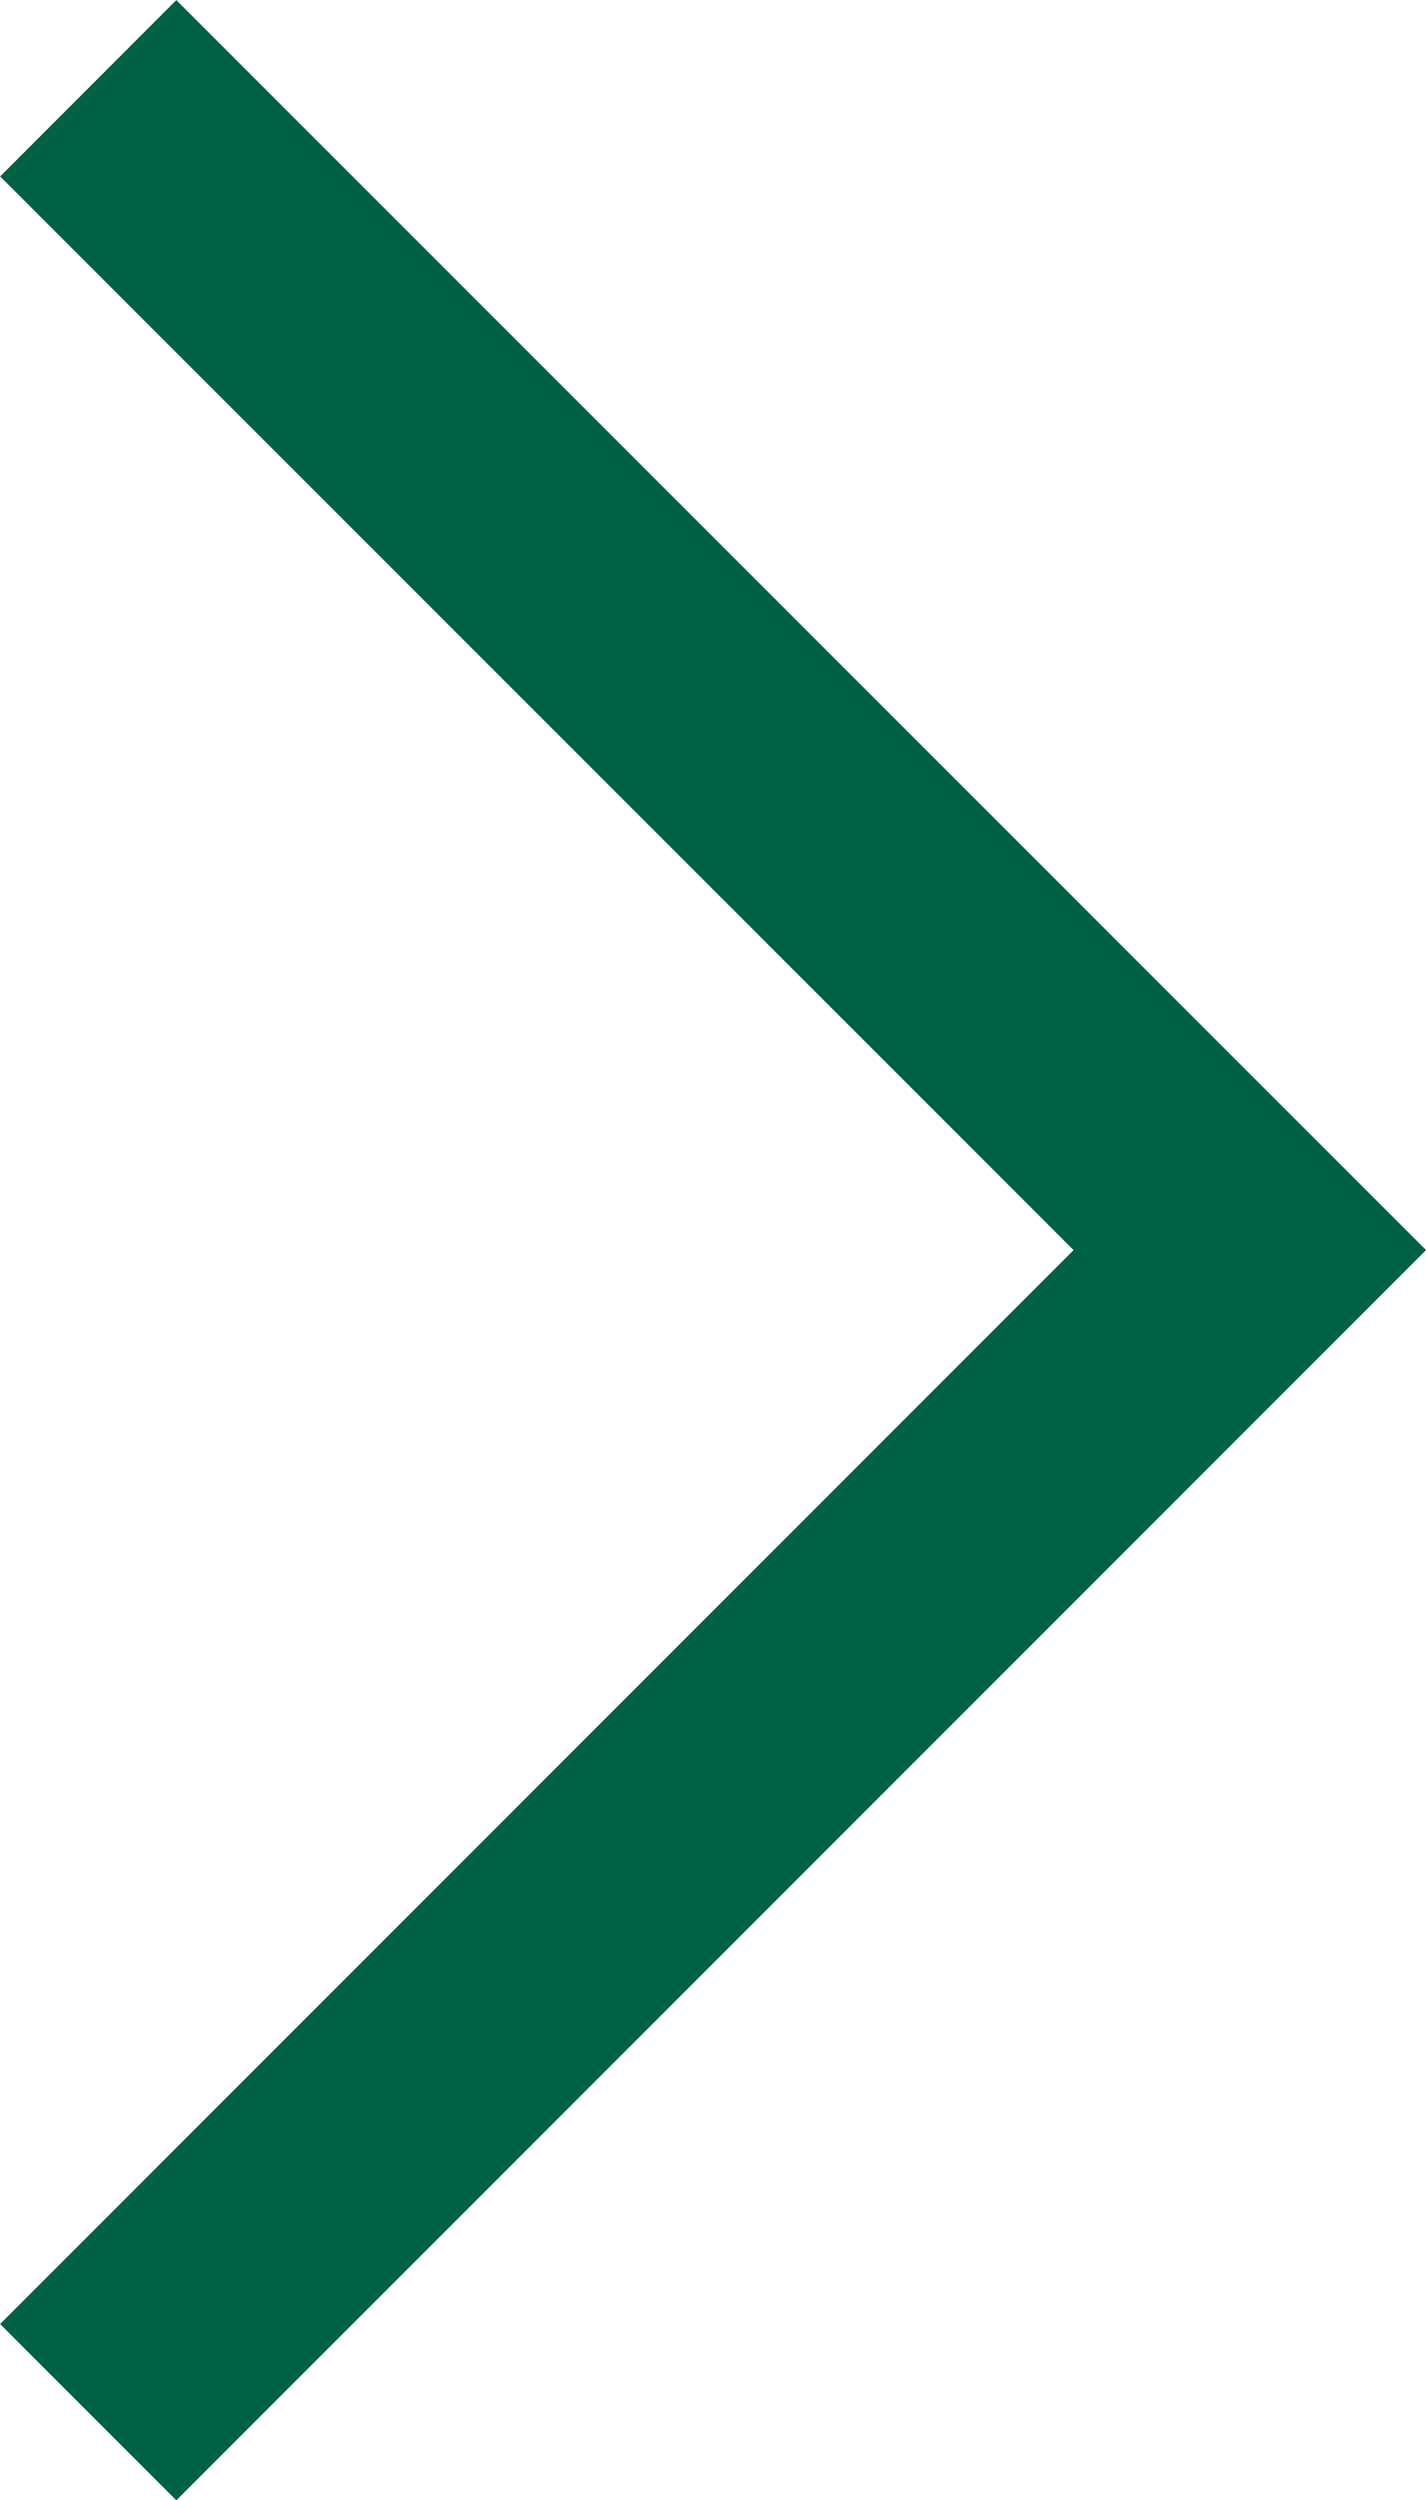 <?xml version="1.0" encoding="utf-8"?>
<!-- Generator: Adobe Illustrator 16.0.0, SVG Export Plug-In . SVG Version: 6.00 Build 0)  -->
<!DOCTYPE svg PUBLIC "-//W3C//DTD SVG 1.1//EN" "http://www.w3.org/Graphics/SVG/1.1/DTD/svg11.dtd">
<svg version="1.1" id="Layer_1" xmlns="http://www.w3.org/2000/svg" xmlns:xlink="http://www.w3.org/1999/xlink" x="0px" y="0px"
	 width="5.722px" height="10.028px" viewBox="0 0 5.722 10.028" enable-background="new 0 0 5.722 10.028" xml:space="preserve">
<polyline fill="none" stroke="#006245" stroke-miterlimit="10" points="0.354,0.354 5.015,5.014 0.354,9.675 "/>
</svg>
